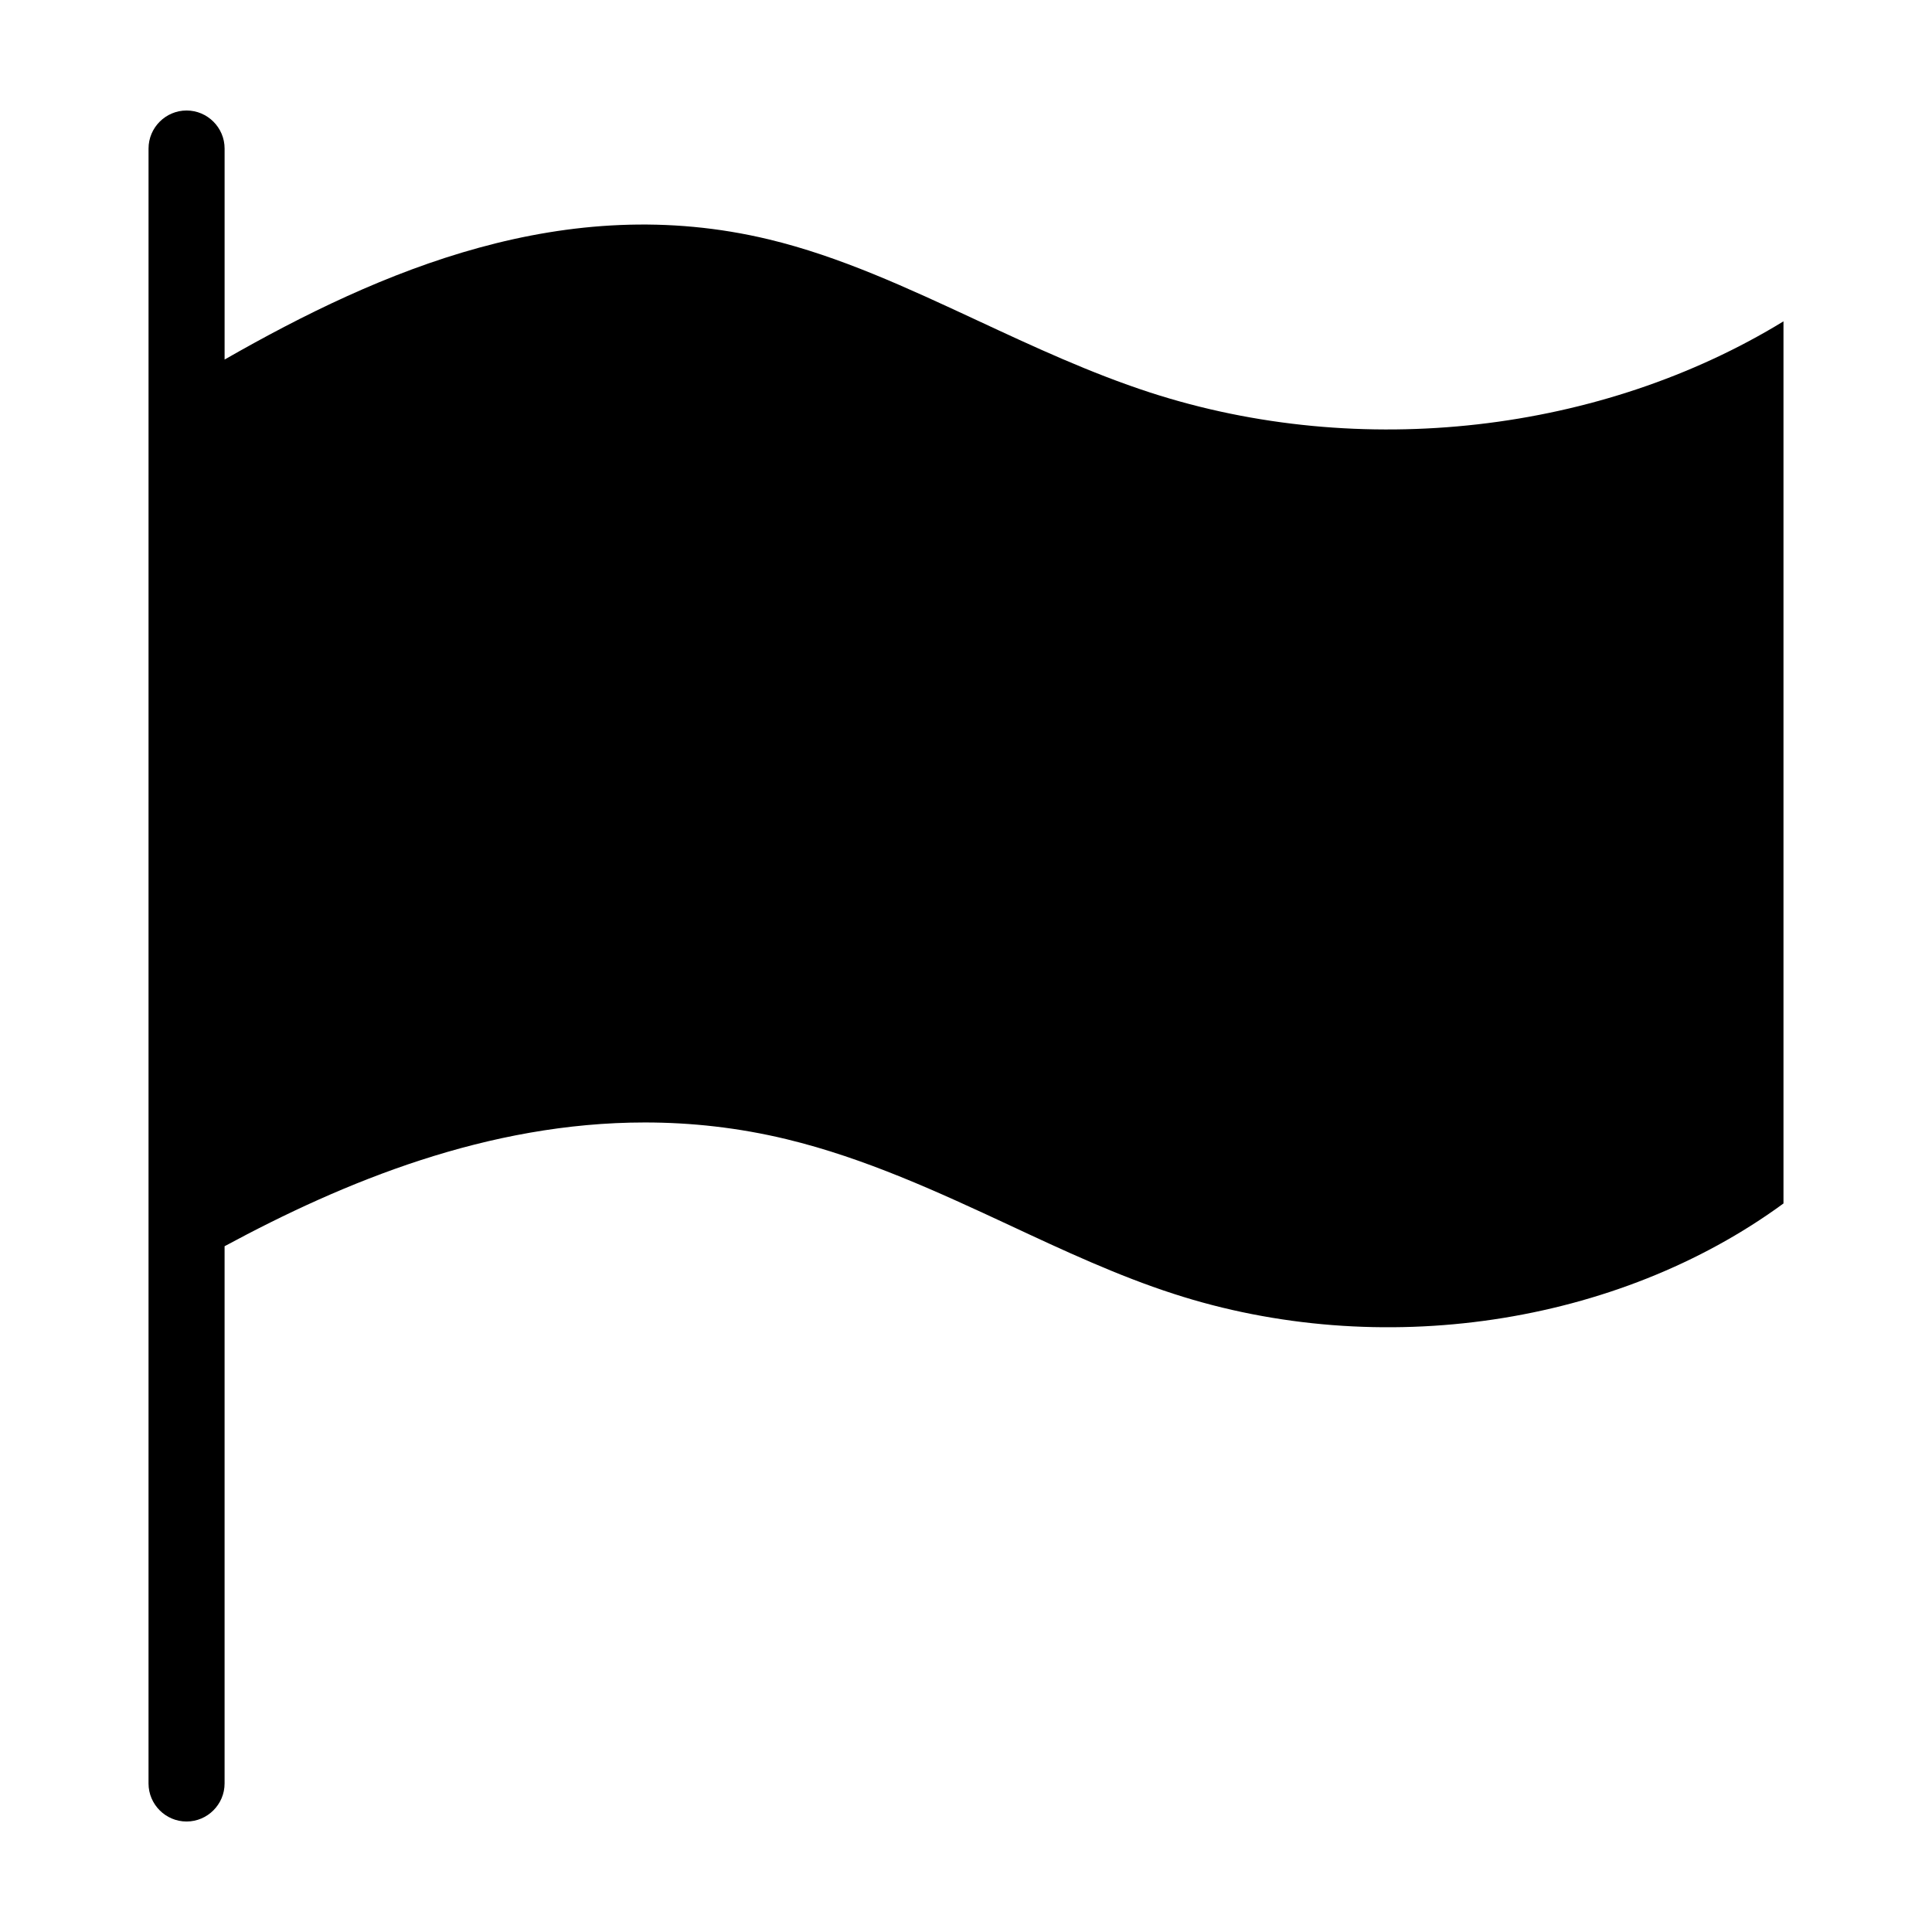 <?xml version="1.0" encoding="UTF-8"?>
<!-- Uploaded to: ICON Repo, www.iconrepo.com, Generator: ICON Repo Mixer Tools -->
<svg fill="#000000" width="800px" height="800px" version="1.1" viewBox="144 144 512 512" xmlns="http://www.w3.org/2000/svg">
 <path d="m616.64 229.16v233.77c-44.082 32.293-106.96 41.715-161.67 23.93-14.66-4.734-29.27-11.539-43.379-18.137-18.844-8.766-38.289-17.785-59.148-22.824-12.746-3.074-25.293-4.434-37.535-4.434-41.613 0-79.652 15.668-111.39 32.797v142.38c0 5.543-4.535 10.078-10.078 10.078-5.543 0-10.078-4.535-10.078-10.078l0.004-433.28c0-5.543 4.535-10.078 10.078-10.078s10.078 4.535 10.078 10.078v55.922c41.312-23.629 90.383-44.789 144.24-31.84 18.844 4.535 36.578 12.797 55.316 21.512 14.711 6.852 29.875 13.906 45.645 19.043 55.973 18.191 119.75 10.633 167.92-18.84z"/>
</svg>